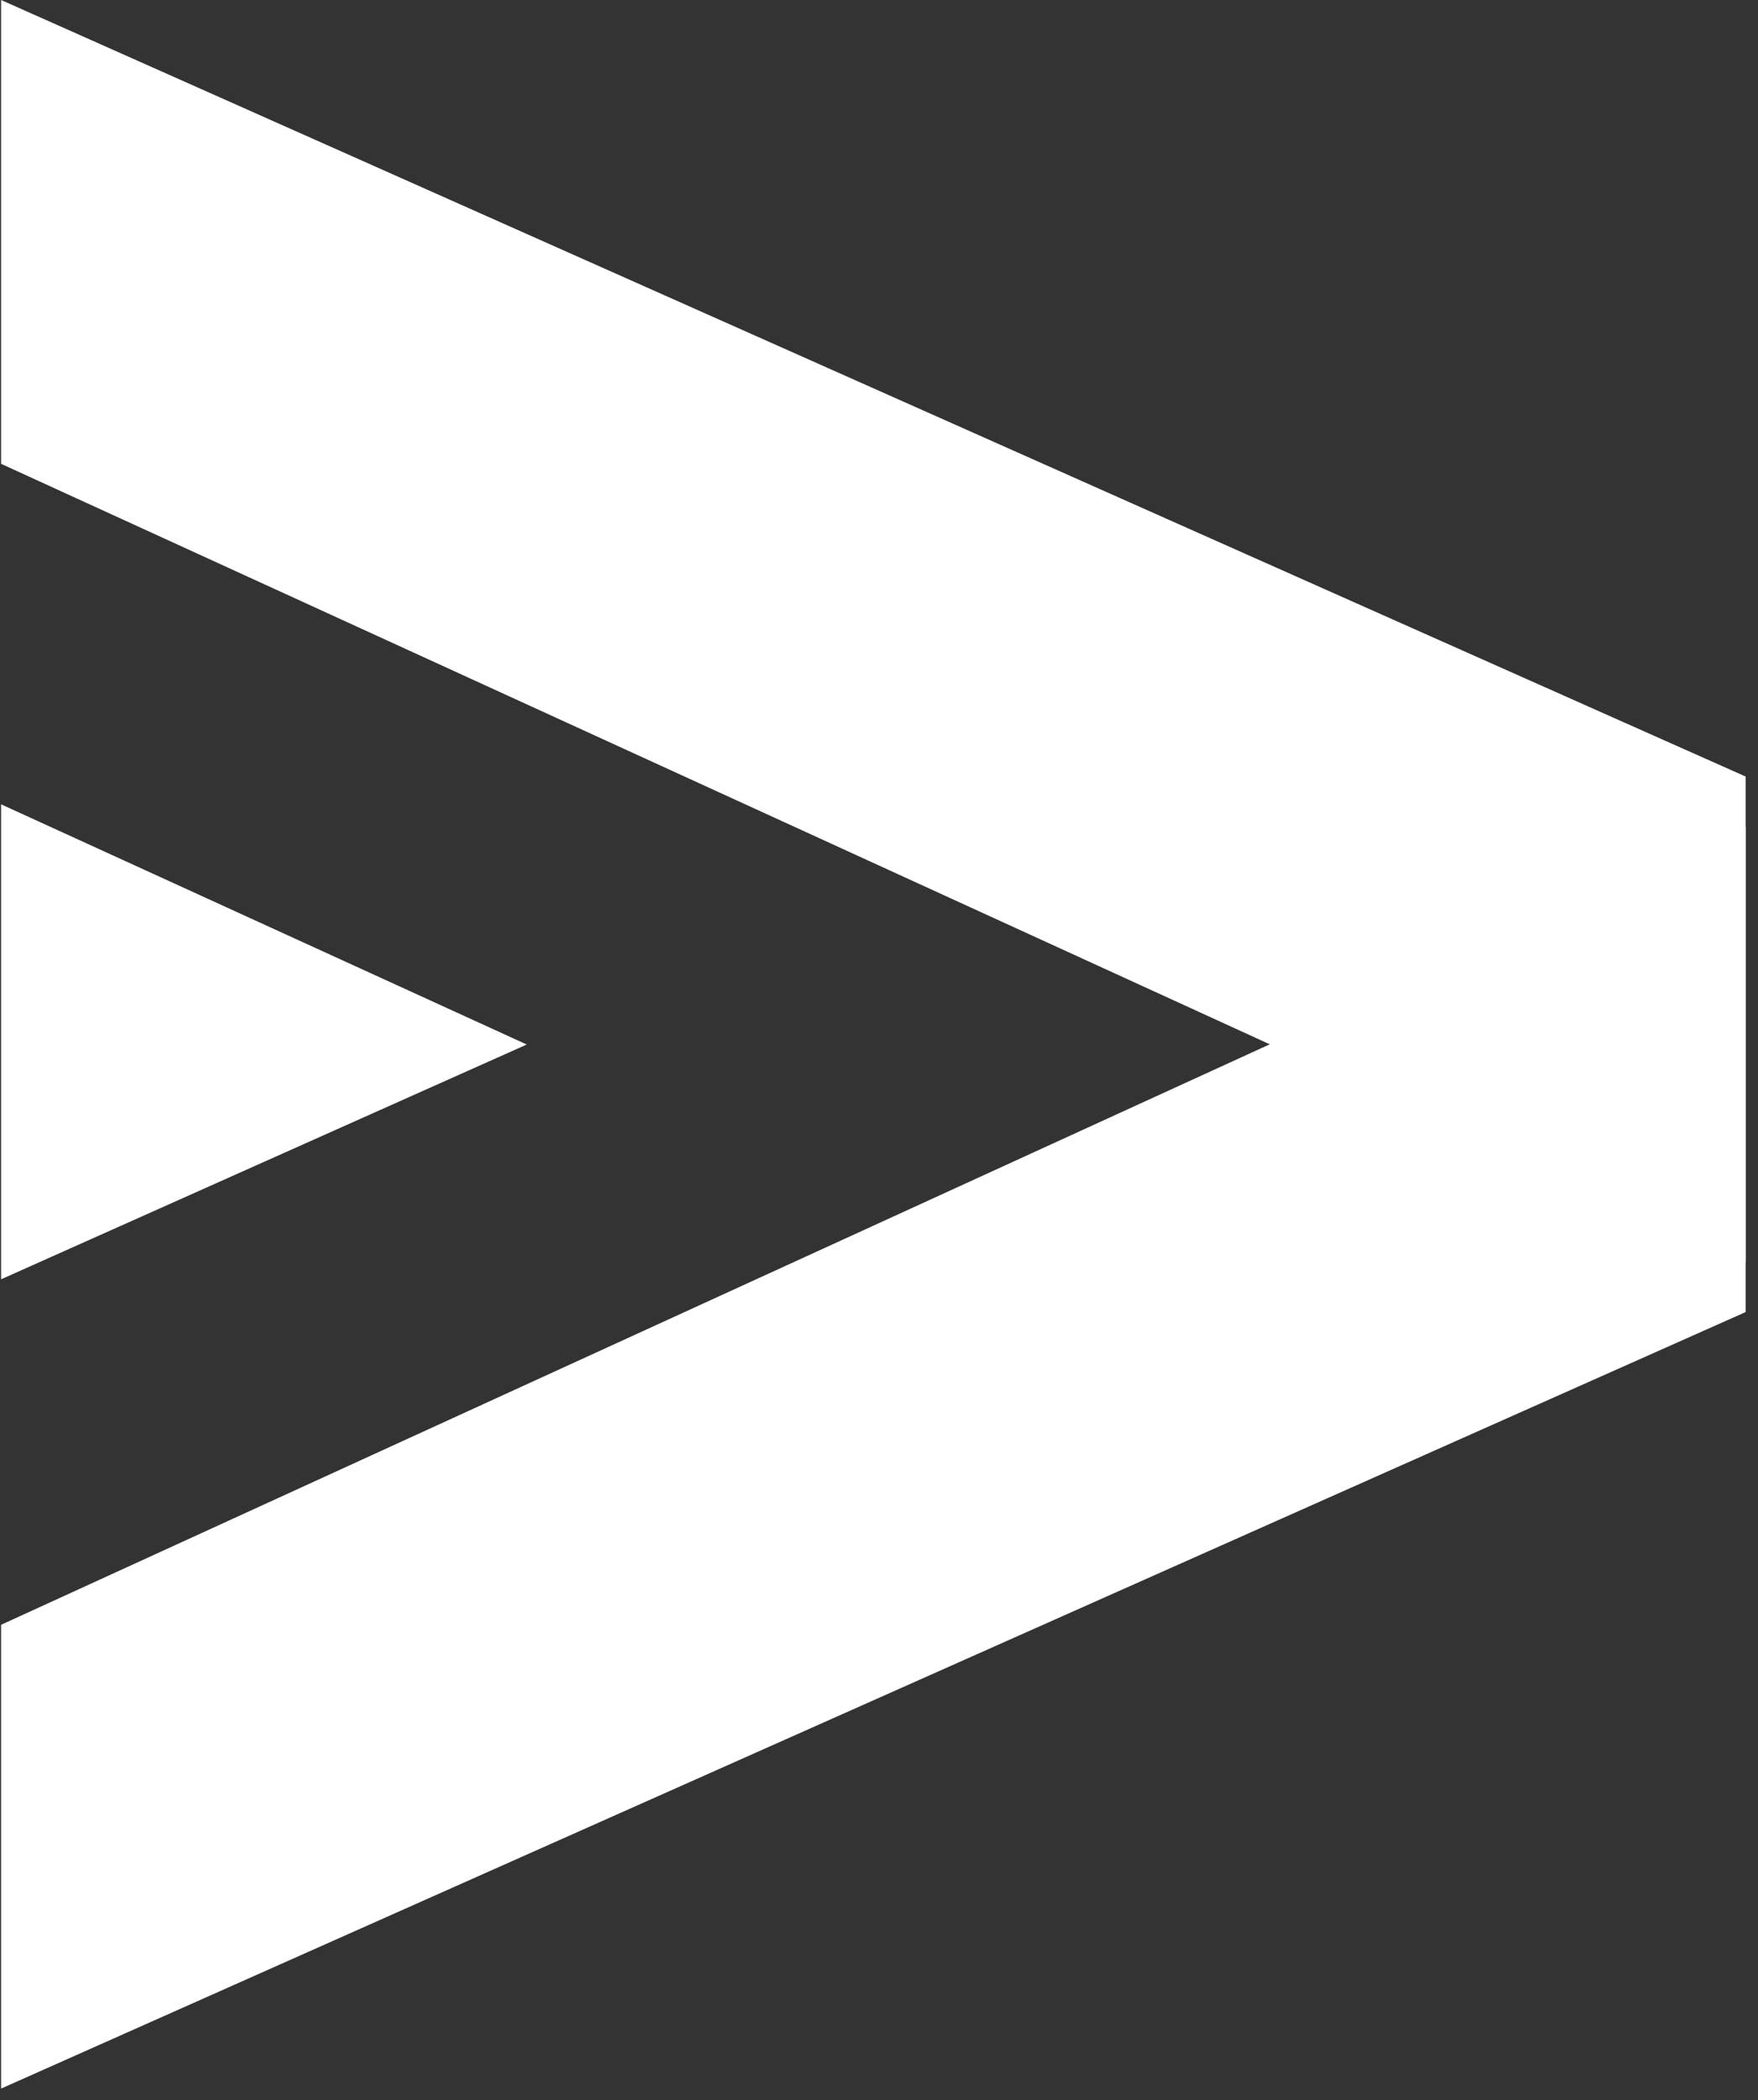 <?xml version="1.0" encoding="UTF-8"?> <svg xmlns="http://www.w3.org/2000/svg" width="108" height="129" viewBox="0 0 108 129" fill="none"><rect x="0" y="0" width="108" height="129" fill="#333333" stroke="none"/><path d="M0.067 49.407V78.582L32.36 64.161L0.067 49.407Z" fill="white"></path><path d="M107.24 47.7L0.067 -0V28.491L107.24 77.522V47.7Z" fill="white"></path><path d="M107.24 80.596L0.067 128.294V99.805L107.24 50.773V80.596Z" fill="white"></path></svg> 